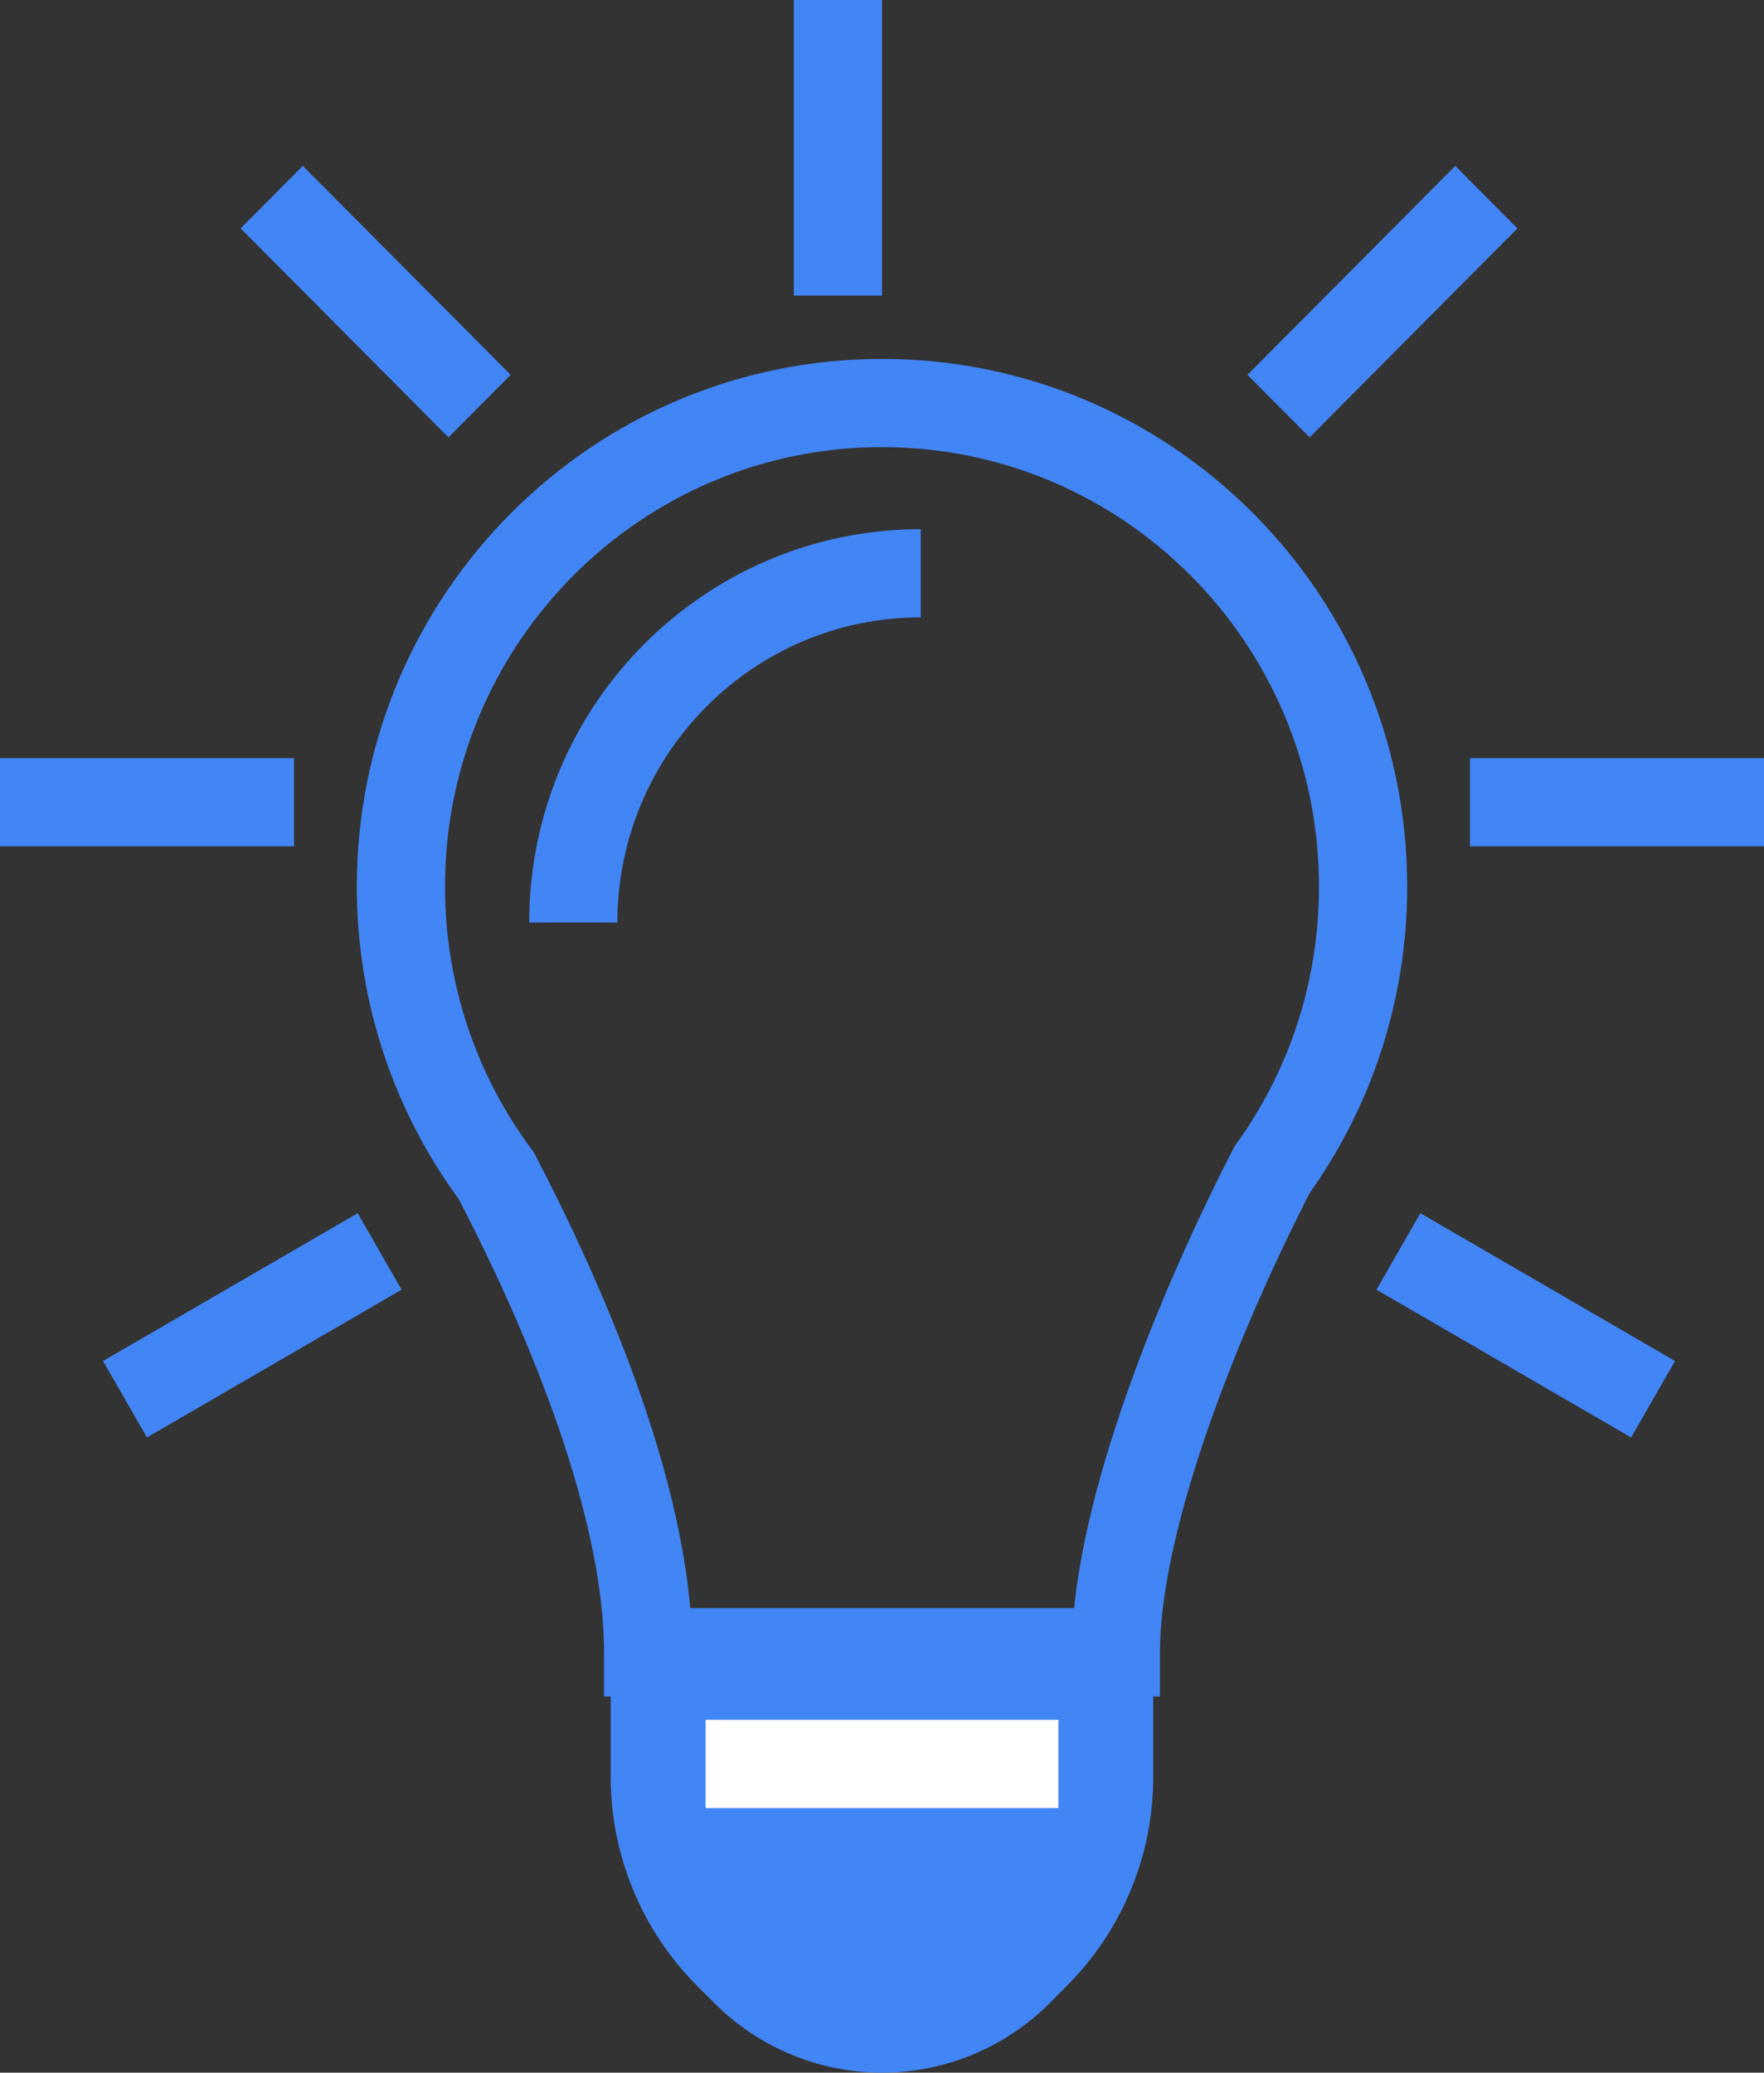 <svg width="40" height="47" viewBox="0 0 40 47" fill="none" xmlns="http://www.w3.org/2000/svg">
<rect x="0" y="0" width="40" height="47" fill="#333333" stroke="none"/>
<g id="call-out_icon">
<path id="Union" d="M28.843 26.53L28.031 25.945L27.987 26.006L27.953 26.073L28.843 26.53ZM11.255 26.664L12.142 26.201L12.105 26.131L12.058 26.067L11.255 26.664ZM14.697 37.47H13.697V38.47H14.697V37.47ZM25.303 37.47V38.47H26.303V37.47H25.303ZM29.909 20.106C29.909 22.289 29.213 24.305 28.031 25.945L29.654 27.114C31.073 25.144 31.909 22.721 31.909 20.106H29.909ZM20 10.139C25.468 10.139 29.909 14.597 29.909 20.106H31.909C31.909 13.502 26.582 8.139 20 8.139V10.139ZM10.091 20.106C10.091 14.597 14.532 10.139 20 10.139V8.139C13.418 8.139 8.091 13.502 8.091 20.106H10.091ZM12.058 26.067C10.822 24.405 10.091 22.343 10.091 20.106H8.091C8.091 22.787 8.969 25.264 10.453 27.26L12.058 26.067ZM15.697 37.47C15.697 35.491 15.129 33.308 14.422 31.339C13.709 29.356 12.827 27.516 12.142 26.201L10.368 27.126C11.029 28.393 11.868 30.146 12.54 32.016C13.216 33.899 13.697 35.829 13.697 37.47H15.697ZM25.303 36.47H14.697V38.47H25.303V36.47ZM27.953 26.073C26.989 27.953 26.083 30.02 25.416 31.993C24.755 33.948 24.303 35.882 24.303 37.47H26.303C26.303 36.205 26.675 34.514 27.311 32.634C27.94 30.771 28.805 28.795 29.733 26.986L27.953 26.073Z" fill="#4285F4"/>
<path id="Ellipse 342" d="M13 20.921C13 16.546 16.527 13 20.879 13" stroke="#4285F4" stroke-width="2"/>
<path id="Vector 20" d="M14.848 40.294V37.47H25.151V40.294C25.151 41.803 24.555 43.249 23.491 44.318L23.101 44.711C22.28 45.536 21.164 46 20 46C18.836 46 17.72 45.536 16.9 44.711L16.509 44.318C15.445 43.249 14.848 41.803 14.848 40.294Z" fill="#4285F4" stroke="#4285F4" stroke-width="2"/>
<line id="Line 5" x1="16" y1="40" x2="24" y2="40" stroke="white" stroke-width="2"/>
<line id="Line 6" x1="19" y1="6.702" x2="19" y2="-0" stroke="#4285F4" stroke-width="2"/>
<line id="Line 7" y1="-1" x2="6.684" y2="-1" transform="matrix(0.705 -0.709 0.705 0.709 29.697 9.918)" stroke="#4285F4" stroke-width="2"/>
<line id="Line 8" y1="-1" x2="6.684" y2="-1" transform="matrix(-0.705 -0.709 -0.705 0.709 10.169 9.918)" stroke="#4285F4" stroke-width="2"/>
<line id="Line 12" y1="-1" x2="6.676" y2="-1" transform="matrix(-0.865 0.502 0.498 0.867 9.107 29.245)" stroke="#4285F4" stroke-width="2"/>
<line id="Line 13" y1="-1" x2="6.676" y2="-1" transform="matrix(0.865 0.502 -0.498 0.867 31.212 29.245)" stroke="#4285F4" stroke-width="2"/>
<line id="Line 9" y1="-1" x2="6.667" y2="-1" transform="matrix(-1 0 0 1 6.667 19.192)" stroke="#4285F4" stroke-width="2"/>
<line id="Line 10" y1="-1" x2="6.667" y2="-1" transform="matrix(-1 0 0 1 40 19.192)" stroke="#4285F4" stroke-width="2"/>
</g>
</svg>
